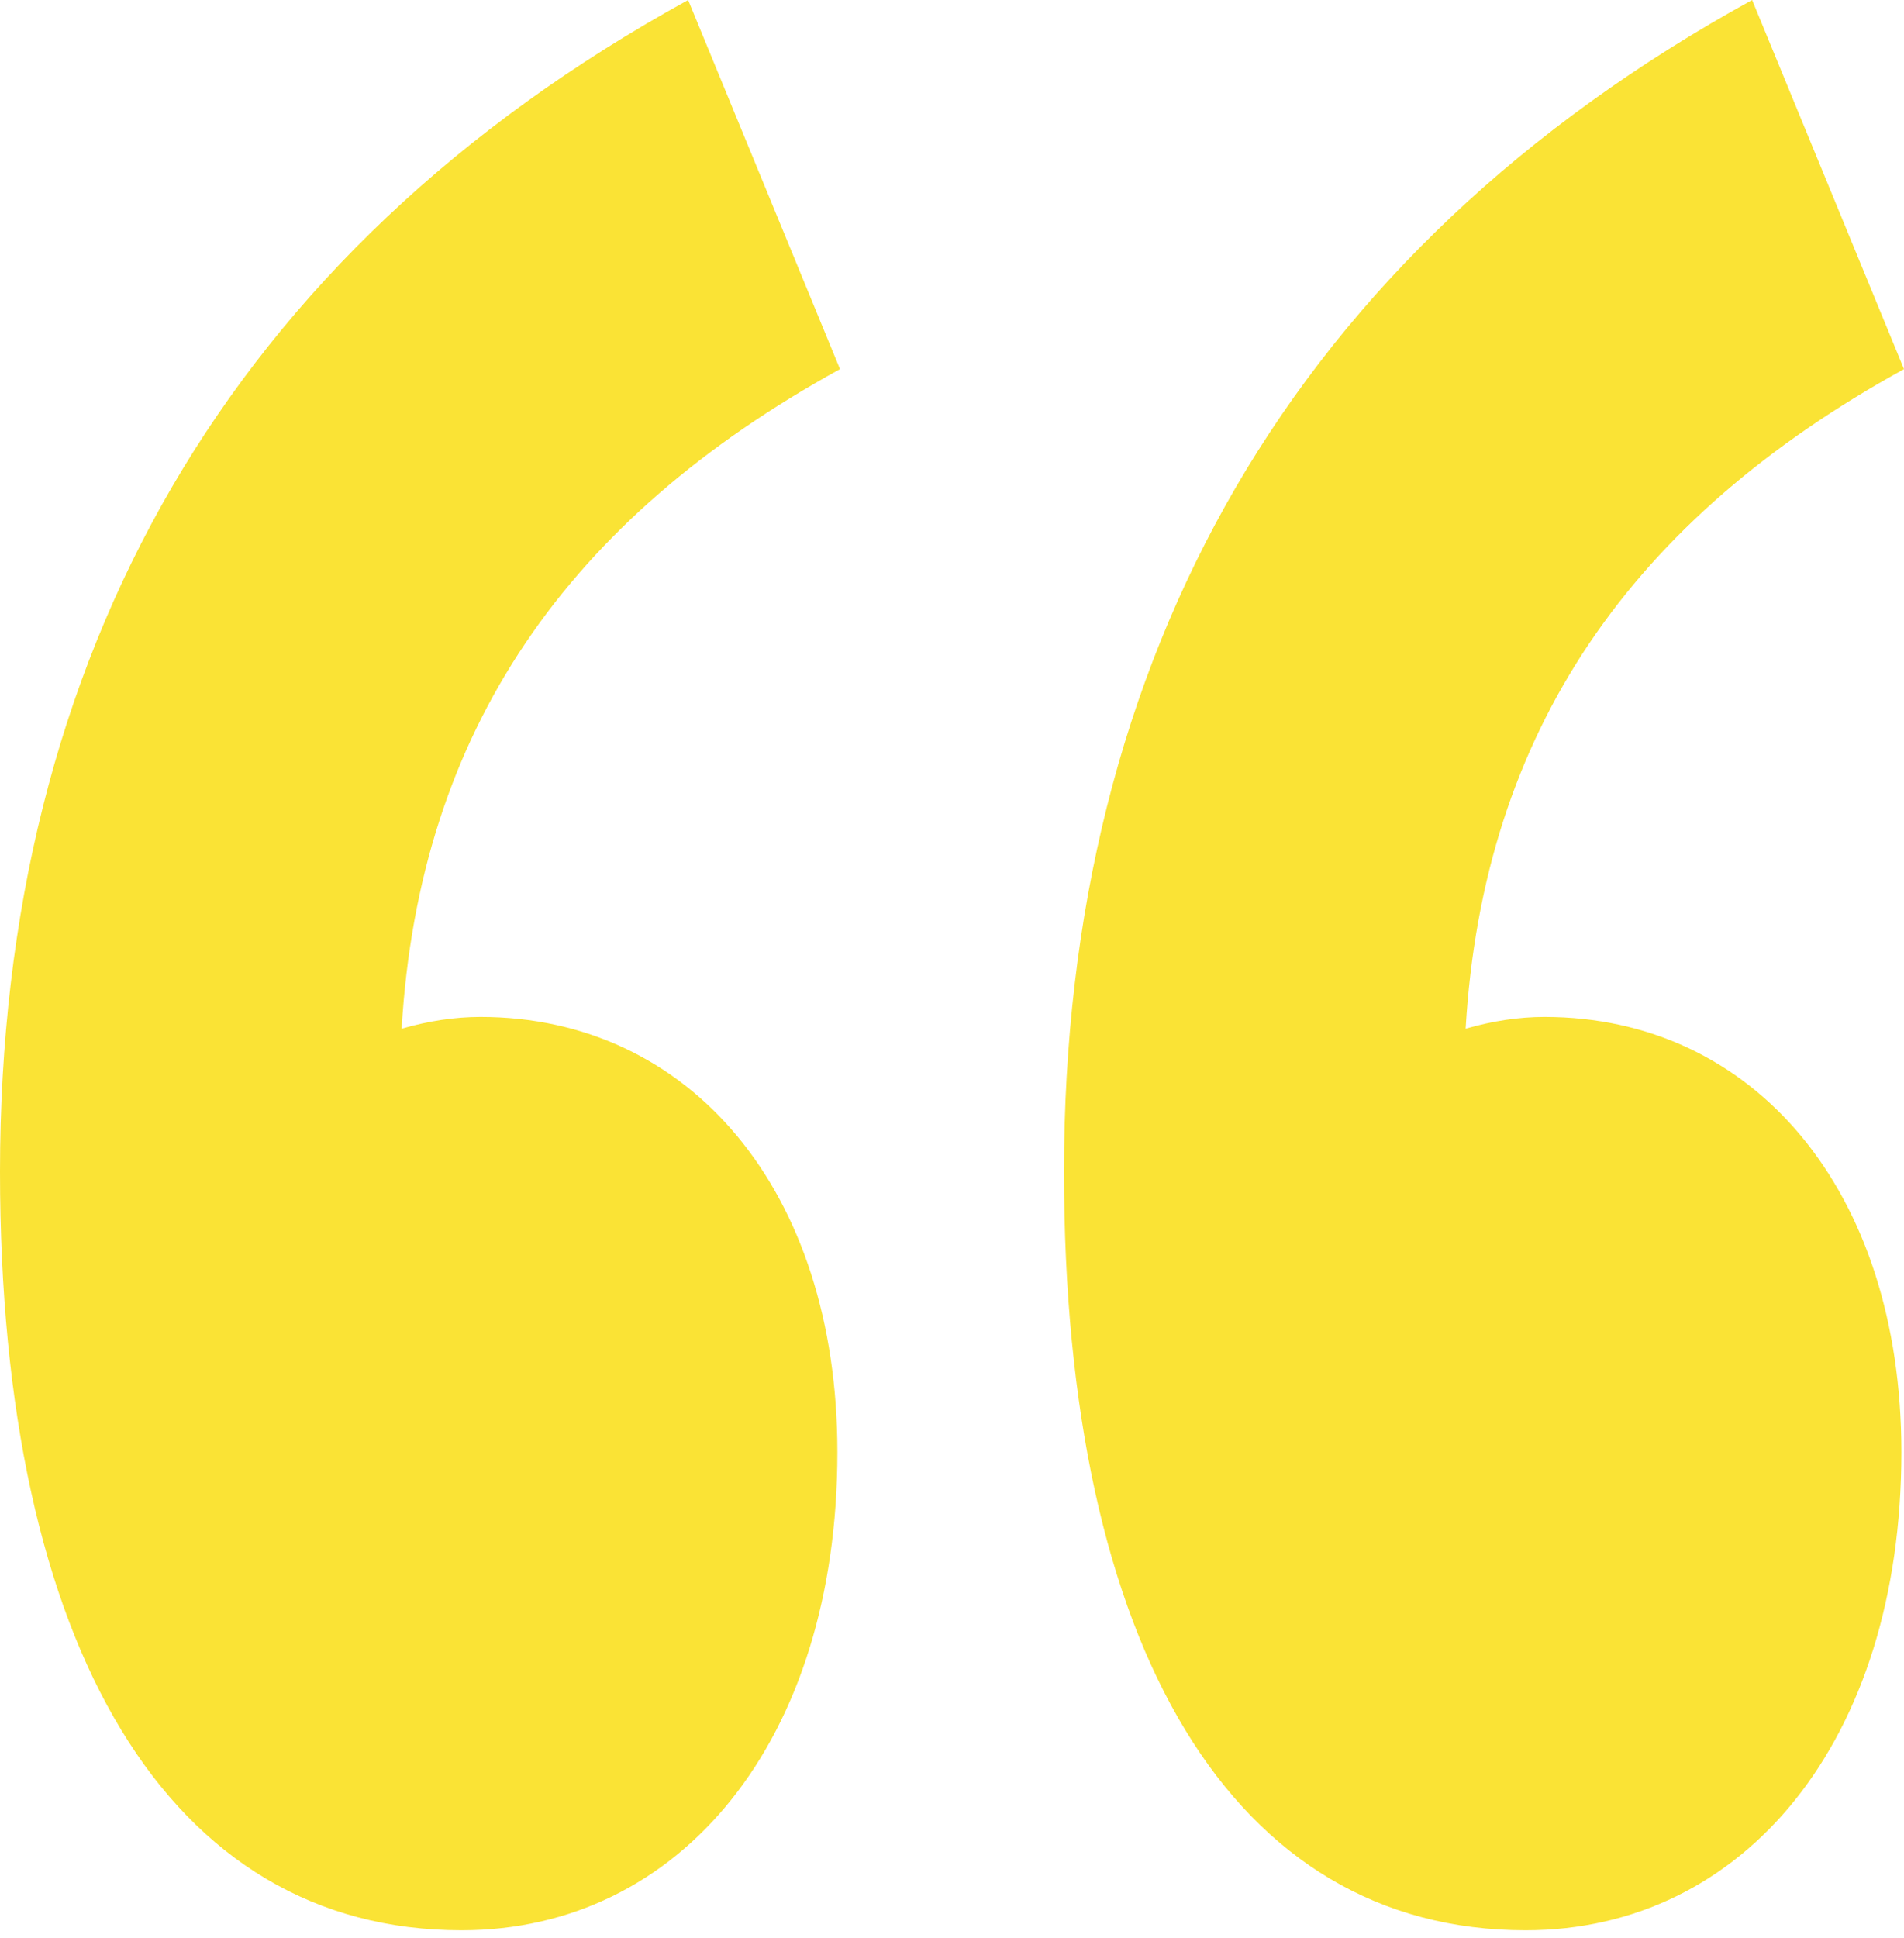 <svg width="170" height="173" viewBox="0 0 170 173" fill="none" xmlns="http://www.w3.org/2000/svg">
<path d="M42.891 90.775C40.614 90.775 38.237 91.139 35.859 91.825C37.433 65.215 50.692 46.316 75 32.95L61.44 0C20.458 22.532 0 58.552 0 104.586C0 147.147 15.1 172.304 41.217 172.304C60.703 172.304 74.766 155.425 74.766 129.621C74.766 106.241 61.574 90.775 42.891 90.775Z" fill="#FAE335"/>
<path d="M137.891 90.775C135.614 90.775 133.237 91.139 130.859 91.825C132.433 65.215 145.692 46.316 170 32.95L156.44 0C115.458 22.532 95 58.552 95 104.586C95 147.147 110.1 172.304 136.217 172.304C155.703 172.304 169.766 155.425 169.766 129.621C169.766 106.241 156.574 90.775 137.891 90.775Z" fill="#FAE335"/>
</svg>
